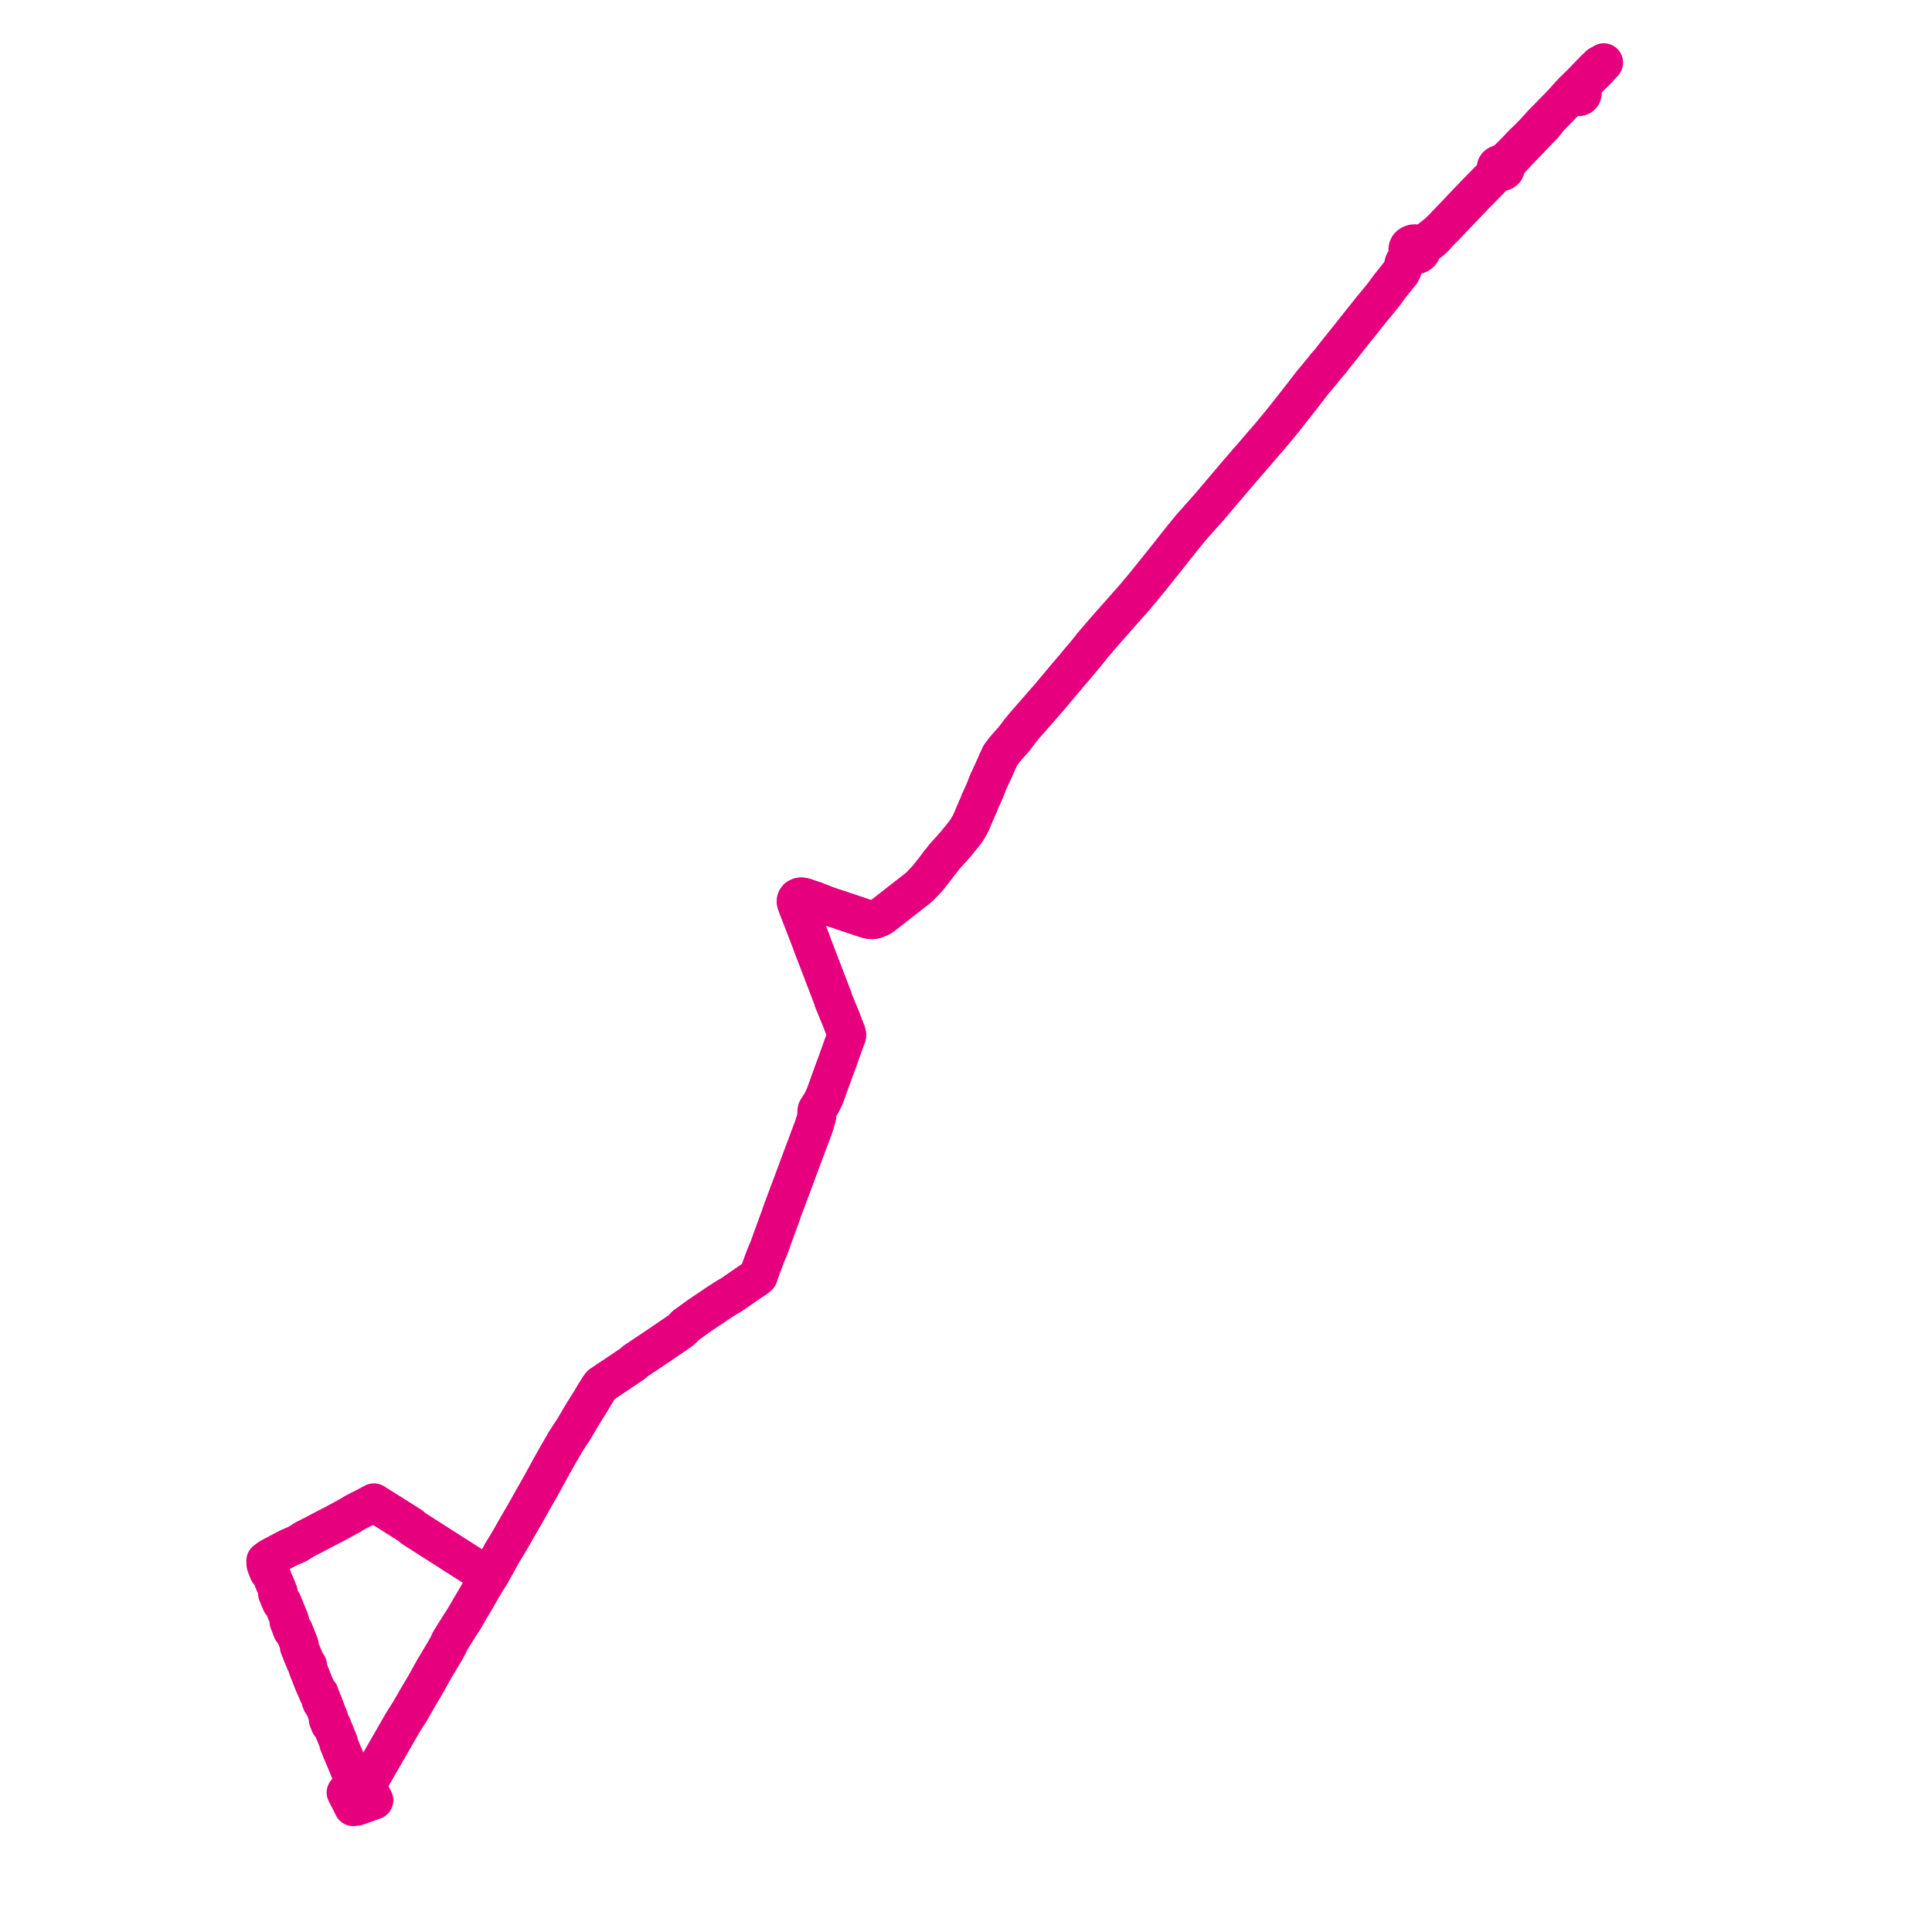     
<svg width="617.299" height="617.299" version="1.1"
     xmlns="http://www.w3.org/2000/svg">

  <title>Plan de ligne</title>
  <desc>Du 2023-09-04 au 2024-09-01</desc>

<path d='M 117.885 572.276 L 117.333 571.163 L 117.015 570.505 L 117.123 570.405 L 117.314 570.171 L 117.416 570.003 L 117.599 569.692 L 119.218 566.876 L 119.304 566.727 L 120.279 565.03 L 120.778 564.162 L 122.34 561.446 L 122.499 561.169 L 122.678 560.857 L 124.26 558.106 L 125.124 556.603 L 125.335 556.237 L 126.273 554.605 L 127.16 553.061 L 127.832 551.893 L 128.659 550.455 L 130.884 546.949 L 130.969 546.804 L 131.17 546.487 L 131.481 545.913 L 132.887 543.478 L 133.659 542.136 L 133.941 541.664 L 135.89 538.393 L 136.253 537.733 L 138.466 533.732 L 138.762 533.223 L 138.893 533.004 L 142.129 527.578 L 142.46 526.992 L 143.116 525.831 L 143.335 525.358 L 143.846 524.257 L 144.543 523.141 L 144.58 523.083 L 144.678 522.917 L 144.95 522.479 L 145.216 522.05 L 145.594 521.441 L 146.079 520.7 L 146.679 519.715 L 146.859 519.426 L 147.33 518.7 L 147.778 518.02 L 148.008 517.686 L 148.848 516.261 L 150.495 513.427 L 152.061 510.802 L 152.579 509.896 L 153.544 508.21 L 154.796 506.021 L 155.594 504.747 L 155.685 504.603 L 155.738 504.519 L 156.209 503.729 L 156.547 503.177 L 156.599 503.087 L 156.672 502.961 L 157.169 502.104 L 160.032 496.946 L 160.367 496.324 L 160.513 496.073 L 160.819 495.57 L 162.452 492.881 L 163.374 491.3 L 163.692 490.738 L 164.121 489.979 L 164.541 489.245 L 165.617 487.367 L 166.249 486.275 L 166.779 485.361 L 167.717 483.742 L 167.97 483.304 L 168.433 482.482 L 169.434 480.703 L 170.26 479.234 L 170.32 479.128 L 170.728 478.384 L 171.134 477.692 L 171.207 477.565 L 172.036 476.116 L 172.735 474.879 L 174.571 471.535 L 175.471 469.896 L 175.538 469.773 L 175.853 469.163 L 176.054 468.804 L 176.177 468.606 L 176.446 468.131 L 176.843 467.405 L 177.011 467.12 L 178.327 464.75 L 179.806 462.232 L 179.894 462.083 L 180.17 461.629 L 180.455 461.078 L 181.283 459.783 L 181.358 459.667 L 181.668 459.182 L 182.143 458.438 L 182.584 457.78 L 182.899 457.309 L 183.09 457.025 L 183.283 456.727 L 185.497 452.966 L 185.601 452.79 L 185.733 452.567 L 186.156 451.881 L 186.359 451.529 L 186.464 451.361 L 186.519 451.275 L 188.445 448.205 L 190.105 445.445 L 190.252 445.208 L 191.063 443.906 L 191.172 443.702 L 191.76 442.836 L 192.128 442.412 L 192.403 442.23 L 196.963 439.195 L 197.632 438.73 L 202.445 435.492 L 202.821 435.043 L 203.194 434.794 L 208.438 431.286 L 208.989 430.917 L 209.466 430.594 L 210.758 429.743 L 211.99 428.862 L 214.705 427.032 L 214.831 426.958 L 216.41 425.88 L 217.23 425.315 L 217.477 425.145 L 217.946 424.721 L 218.049 424.622 L 218.131 424.544 L 218.422 424.233 L 218.625 423.993 L 218.874 423.719 L 219.035 423.56 L 222.035 421.391 L 223.263 420.502 L 229.46 416.316 L 229.786 416.109 L 230.046 415.944 L 231.174 415.203 L 232.359 414.47 L 233.571 413.793 L 233.709 413.7 L 233.901 413.564 L 234.194 413.356 L 234.234 413.328 L 240.168 409.235 L 241.033 408.669 L 241.283 408.517 L 241.498 408.374 L 242.283 407.719 L 242.538 406.997 L 242.61 406.804 L 242.67 406.645 L 242.967 405.743 L 243.703 403.733 L 244.429 401.801 L 244.582 401.393 L 244.732 401 L 245.078 400.191 L 245.253 399.781 L 245.358 399.518 L 245.386 399.456 L 245.406 399.41 L 245.597 398.962 L 245.702 398.748 L 245.835 398.373 L 245.929 398.108 L 246.113 397.589 L 246.258 397.167 L 246.317 396.993 L 246.37 396.854 L 246.423 396.715 L 246.719 395.907 L 246.919 395.351 L 246.964 395.23 L 247.704 393.191 L 247.941 392.522 L 248.258 391.665 L 249.35 388.7 L 249.549 388.117 L 250.096 386.514 L 250.434 385.649 L 250.553 385.326 L 250.775 384.727 L 250.951 384.254 L 250.989 384.154 L 251.048 383.996 L 251.419 383.001 L 251.687 382.282 L 251.95 381.554 L 252.954 378.907 L 253.01 378.756 L 254.924 373.61 L 255.036 373.308 L 255.412 372.3 L 255.684 371.571 L 255.795 371.258 L 256.004 370.682 L 256.948 368.185 L 256.981 368.097 L 258.101 365.094 L 258.361 364.398 L 258.836 363.127 L 259.046 362.565 L 259.137 362.319 L 259.526 361.277 L 259.956 360.176 L 260.055 359.847 L 260.205 359.349 L 260.496 358.38 L 260.66 357.835 L 260.774 357.49 L 260.879 357.116 L 260.91 356.962 L 261.03 356.371 L 260.959 355.355 L 260.958 355.334 L 260.997 355.083 L 261.069 354.644 L 261.82 353.451 L 262.252 352.809 L 262.557 352.265 L 262.867 351.638 L 263.041 351.282 L 263.247 350.861 L 263.542 350.23 L 263.669 349.878 L 264.525 347.517 L 264.573 347.382 L 264.729 346.954 L 264.765 346.85 L 264.929 346.419 L 265.055 346.05 L 266.076 343.215 L 266.783 341.287 L 267.009 340.705 L 267.132 340.386 L 267.238 340.117 L 268.754 335.835 L 270.315 331.523 L 270.501 331.007 L 270.57 330.819 L 270.458 330.066 L 269.659 328.006 L 269.535 327.683 L 268.833 325.85 L 268.671 325.425 L 268.023 323.869 L 267.492 322.599 L 267.425 322.438 L 267.19 321.834 L 267.117 321.646 L 266.998 321.357 L 266.679 320.582 L 266.529 320.267 L 266.462 320.109 L 266.291 319.652 L 266.083 318.816 L 265.752 318.09 L 265.642 317.808 L 264.809 315.568 L 264.537 314.861 L 263.676 312.622 L 260.569 304.542 L 260.529 304.437 L 260.203 303.597 L 259.808 302.576 L 259.708 302.318 L 259.338 301.229 L 258.83 299.91 L 258.789 299.804 L 258.045 297.866 L 257.875 297.434 L 257.249 295.814 L 256.078 292.791 L 255.423 291.1 L 255.151 290.417 L 254.718 289.254 L 254.45 288.537 L 254.37 288.164 L 254.379 287.749 L 254.549 287.296 L 254.823 286.943 L 255.257 286.705 L 255.558 286.597 L 255.909 286.546 L 256.274 286.559 L 257.043 286.716 L 258.11 287.106 L 259.992 287.709 L 261.492 288.294 L 264.195 289.347 L 264.83 289.568 L 267.105 290.335 L 268.523 290.783 L 268.891 290.911 L 269.675 291.182 L 273.215 292.367 L 277.006 293.636 L 277.956 293.826 L 278.778 293.876 L 279.487 293.767 L 280.33 293.46 L 281.073 293.152 L 281.89 292.666 L 287.806 288.045 L 288.25 287.698 L 293.082 283.924 L 293.401 283.648 L 294.051 283.085 L 296.1 280.918 L 296.728 280.201 L 299.477 276.677 L 300.031 275.876 L 300.847 274.93 L 301.596 273.929 L 301.853 273.613 L 303.777 271.484 L 305.083 270.038 L 307.705 266.814 L 308.415 265.902 L 308.912 265.213 L 309.881 263.569 L 310.612 262.015 L 310.849 261.45 L 311.583 259.675 L 312.764 257.023 L 313.014 256.283 L 313.947 254.231 L 314.321 253.408 L 314.409 253.216 L 314.472 253.078 L 314.65 252.688 L 314.931 251.952 L 314.989 251.799 L 315.038 251.67 L 315.601 250.192 L 317.808 245.397 L 318.291 244.293 L 318.569 243.655 L 319.634 241.336 L 320.911 239.656 L 321.589 238.825 L 324.178 235.894 L 324.997 234.795 L 325.185 234.544 L 325.779 233.746 L 326.12 233.329 L 326.228 233.197 L 326.363 233.031 L 326.961 232.299 L 327.743 231.385 L 327.952 231.141 L 328.118 230.946 L 328.285 230.751 L 334.361 223.796 L 334.856 223.257 L 336.641 221.111 L 337.316 220.309 L 341.04 215.884 L 341.482 215.366 L 342.762 213.877 L 343.132 213.446 L 344.982 211.212 L 346.395 209.556 L 347.494 208.207 L 347.861 207.756 L 348.868 206.466 L 349.959 205.188 L 350.177 204.933 L 350.377 204.7 L 352.439 202.285 L 352.935 201.703 L 353.174 201.433 L 357.444 196.607 L 361.906 191.563 L 362.669 190.701 L 363.13 190.131 L 363.33 189.883 L 365.049 187.85 L 367.696 184.603 L 371.658 179.651 L 373.763 177.02 L 374.687 175.837 L 376.18 173.961 L 377.011 172.916 L 377.502 172.293 L 377.985 171.68 L 378.515 171.042 L 379.304 170.047 L 379.974 169.256 L 380.443 168.666 L 381.333 167.649 L 381.479 167.483 L 381.682 167.247 L 381.923 166.998 L 386.197 162.198 L 388.98 158.923 L 394.82 152.05 L 395.954 150.707 L 396.379 150.214 L 396.819 149.705 L 397.024 149.498 L 397.432 148.999 L 398.552 147.697 L 401.219 144.64 L 402.971 142.583 L 403.289 142.209 L 403.574 141.875 L 403.73 141.696 L 404.602 140.697 L 405.784 139.342 L 407.305 137.504 L 408.539 136.012 L 408.906 135.569 L 409.787 134.487 L 410.267 133.898 L 410.346 133.8 L 410.483 133.626 L 416.075 126.519 L 419.245 122.389 L 421.119 120.143 L 422.789 118.141 L 423.564 117.127 L 424.242 116.352 L 424.92 115.577 L 425.307 115.083 L 426.323 113.786 L 426.802 113.176 L 430.975 107.947 L 437.892 99.257 L 440.37 96.258 L 442.113 94.103 L 442.504 93.572 L 444.126 91.365 L 445.006 90.266 L 447.64 86.979 L 447.993 86.26 L 448.228 85.552 L 448.68 83.879 L 449.665 82.871 L 450.749 82.237 L 451.298 81.984 L 451.911 81.702 L 452.722 81.402 L 453.166 81.243 L 453.527 81.032 L 453.83 80.767 L 454.062 80.459 L 454.223 80.096 L 454.286 79.713 L 454.75 78.796 L 454.925 78.637 L 455.382 78.169 L 456.311 77.559 L 456.79 77.255 L 457.868 76.339 L 458.612 75.594 L 459.231 74.716 L 461.55 72.423 L 470.957 62.556 L 475.063 58.373 L 478.038 55.291 L 478.633 54.674 L 479.102 54.859 L 479.619 54.905 L 480.126 54.808 L 480.564 54.578 L 480.881 54.243 L 481.041 53.84 L 481.026 53.417 L 480.838 53.023 L 480.498 52.702 L 481.308 52.514 L 482.963 50.609 L 485.01 48.413 L 485.533 47.855 L 487.893 45.427 L 491.602 41.523 L 493.273 39.829 L 494.873 37.757 L 495.724 36.882 L 499.921 32.566 L 500.388 32.136 L 500.818 31.748 L 501.163 31.481 L 501.88 31.108 L 502.496 30.823 L 503.315 30.576 L 503.652 30.807 L 504.065 30.932 L 504.609 30.917 L 505.095 30.72 L 505.436 30.376 L 505.571 29.948 L 505.524 29.63 L 505.362 29.34 L 505.314 28.381 L 505.375 27.959 L 505.523 27.461 L 505.753 27.034 L 506.086 26.585 L 506.328 26.315 L 507.61 24.988 L 510.165 22.456 L 512.421 20' fill='transparent' stroke='#E6007E' stroke-linecap='round' stroke-linejoin='round' stroke-width='12.346'/><path d='M 511.008 20.799 L 510.004 21.782 L 509.549 22.195 L 505.199 26.699 L 504.715 27.174 L 504.024 27.847 L 502.565 29.265 L 501.698 30.191 L 500.714 31.264 L 499.442 32.727 L 496.475 35.77 L 494.469 37.833 L 492.811 39.507 L 492.432 39.929 L 490.324 42.276 L 488.098 44.543 L 486.926 45.626 L 484.644 48.02 L 483.065 49.62 L 482.145 50.552 L 481.414 51.201 L 480.813 51.663 L 480.582 51.805 L 480.245 52.013 L 479.11 52.466 L 478.667 52.633 L 478.311 52.907 L 478.08 53.256 L 477.996 53.647 L 478.067 54.04 L 478.287 54.394 L 478.633 54.674 L 478.038 55.291 L 475.063 58.373 L 470.957 62.556 L 461.55 72.423 L 459.231 74.716 L 458.658 75.069 L 457.849 75.7 L 456.996 76.418 L 456.109 77.036 L 455.393 77.426 L 454.903 77.659 L 454.679 77.765 L 454.383 77.853 L 453.331 78.17 L 452.777 77.94 L 452.166 77.843 L 451.546 77.886 L 450.964 78.066 L 450.503 78.339 L 450.141 78.699 L 449.903 79.122 L 449.803 79.62 L 449.874 80.121 L 450.111 80.588 L 449.999 81.559 L 449.288 82.813 L 449.144 83.066 L 448.68 83.879 L 448.228 85.552 L 447.993 86.26 L 447.64 86.979 L 446.735 88.108 L 445.006 90.266 L 444.126 91.365 L 442.113 94.103 L 440.37 96.258 L 437.892 99.257 L 430.975 107.947 L 426.802 113.176 L 426.323 113.786 L 425.962 114.247 L 425.307 115.083 L 424.92 115.577 L 424.242 116.352 L 423.564 117.127 L 422.789 118.141 L 421.119 120.143 L 419.245 122.389 L 416.075 126.519 L 410.483 133.626 L 410.346 133.8 L 410.267 133.898 L 409.787 134.487 L 408.906 135.569 L 408.539 136.012 L 406.25 138.779 L 405.784 139.342 L 404.602 140.697 L 403.73 141.696 L 403.574 141.875 L 403.289 142.209 L 402.971 142.583 L 401.219 144.64 L 398.552 147.697 L 397.432 148.999 L 397.024 149.498 L 396.819 149.705 L 396.379 150.214 L 395.954 150.707 L 394.82 152.05 L 386.197 162.198 L 381.923 166.998 L 381.682 167.247 L 381.479 167.483 L 381.333 167.649 L 380.443 168.666 L 379.974 169.256 L 379.304 170.047 L 378.515 171.042 L 377.985 171.68 L 377.502 172.293 L 377.011 172.916 L 376.18 173.961 L 374.687 175.837 L 373.763 177.02 L 369.818 181.95 L 367.696 184.603 L 365.049 187.85 L 363.33 189.883 L 363.13 190.131 L 362.669 190.701 L 361.906 191.563 L 357.444 196.607 L 353.174 201.433 L 352.935 201.703 L 350.377 204.7 L 350.177 204.933 L 349.959 205.188 L 348.868 206.466 L 348.283 207.216 L 347.861 207.756 L 347.494 208.207 L 346.395 209.556 L 344.982 211.212 L 343.132 213.446 L 342.762 213.877 L 341.482 215.366 L 341.04 215.884 L 336.641 221.111 L 334.856 223.257 L 334.361 223.796 L 329.649 229.189 L 328.285 230.751 L 328.118 230.946 L 327.952 231.141 L 327.743 231.385 L 326.961 232.299 L 326.363 233.031 L 326.228 233.197 L 326.12 233.329 L 325.779 233.746 L 325.185 234.544 L 324.997 234.795 L 324.178 235.894 L 321.589 238.825 L 320.911 239.656 L 319.634 241.336 L 318.569 243.655 L 318.291 244.293 L 317.808 245.397 L 315.601 250.192 L 315.038 251.67 L 314.989 251.799 L 314.931 251.952 L 314.65 252.688 L 314.472 253.078 L 314.409 253.216 L 314.321 253.408 L 313.014 256.283 L 312.764 257.023 L 311.583 259.675 L 310.849 261.45 L 310.612 262.015 L 309.881 263.569 L 308.912 265.213 L 308.415 265.902 L 307.705 266.814 L 305.083 270.038 L 302.814 272.55 L 301.853 273.613 L 301.596 273.929 L 300.847 274.93 L 300.031 275.876 L 299.477 276.677 L 296.728 280.201 L 296.1 280.918 L 294.051 283.085 L 293.401 283.648 L 293.082 283.924 L 288.25 287.698 L 287.806 288.045 L 281.89 292.666 L 281.073 293.152 L 280.33 293.46 L 279.487 293.767 L 278.778 293.876 L 277.956 293.826 L 277.006 293.636 L 273.215 292.367 L 271.376 291.752 L 269.675 291.182 L 268.891 290.911 L 268.523 290.783 L 267.105 290.335 L 264.83 289.568 L 264.195 289.347 L 261.492 288.294 L 259.992 287.709 L 258.11 287.106 L 257.043 286.716 L 256.274 286.559 L 255.909 286.546 L 255.558 286.597 L 255.257 286.705 L 254.823 286.943 L 254.549 287.296 L 254.379 287.749 L 254.37 288.164 L 254.45 288.537 L 254.718 289.254 L 255.151 290.417 L 255.423 291.1 L 257.249 295.814 L 257.875 297.434 L 258.045 297.866 L 258.789 299.804 L 258.83 299.91 L 259.338 301.229 L 259.708 302.318 L 259.808 302.576 L 260.203 303.597 L 260.529 304.437 L 260.569 304.542 L 262.141 308.628 L 264.537 314.861 L 264.809 315.568 L 265.642 317.808 L 265.752 318.09 L 266.083 318.816 L 266.291 319.652 L 266.462 320.109 L 266.529 320.267 L 266.679 320.582 L 266.998 321.357 L 267.117 321.646 L 267.19 321.834 L 267.425 322.438 L 267.492 322.599 L 268.023 323.869 L 268.671 325.425 L 268.833 325.85 L 269.535 327.683 L 269.659 328.006 L 270.189 329.372 L 270.458 330.066 L 270.57 330.819 L 270.501 331.007 L 270.315 331.523 L 268.754 335.835 L 267.238 340.117 L 267.132 340.386 L 266.783 341.287 L 266.076 343.215 L 265.055 346.05 L 264.929 346.419 L 264.765 346.85 L 264.729 346.954 L 264.573 347.382 L 264.525 347.517 L 263.669 349.878 L 263.542 350.23 L 263.247 350.861 L 263.041 351.282 L 262.867 351.638 L 262.557 352.265 L 262.252 352.809 L 261.82 353.451 L 261.069 354.644 L 260.997 355.083 L 260.958 355.334 L 260.959 355.355 L 261.03 356.371 L 260.91 356.962 L 260.879 357.116 L 260.774 357.49 L 260.66 357.835 L 260.496 358.38 L 260.055 359.847 L 259.956 360.176 L 259.526 361.277 L 259.137 362.319 L 259.046 362.565 L 258.361 364.398 L 258.101 365.094 L 257.25 367.376 L 256.981 368.097 L 256.948 368.185 L 256.004 370.682 L 255.795 371.258 L 255.684 371.571 L 255.412 372.3 L 255.036 373.308 L 254.924 373.61 L 253.01 378.756 L 252.954 378.907 L 251.95 381.554 L 251.687 382.282 L 251.048 383.996 L 250.989 384.154 L 250.951 384.254 L 250.775 384.727 L 250.553 385.326 L 250.434 385.649 L 250.096 386.514 L 249.549 388.117 L 249.35 388.7 L 248.606 390.72 L 248.258 391.665 L 247.941 392.522 L 247.704 393.191 L 246.964 395.23 L 246.919 395.351 L 246.719 395.907 L 246.423 396.715 L 246.37 396.854 L 246.317 396.993 L 246.258 397.167 L 246.113 397.589 L 245.929 398.108 L 245.835 398.373 L 245.702 398.748 L 245.597 398.962 L 245.406 399.41 L 245.386 399.456 L 245.358 399.518 L 245.253 399.781 L 245.078 400.191 L 244.732 401 L 244.582 401.393 L 243.703 403.733 L 242.967 405.743 L 242.67 406.645 L 242.61 406.804 L 242.538 406.997 L 242.283 407.719 L 241.498 408.374 L 241.283 408.517 L 241.033 408.669 L 240.168 409.235 L 237.42 411.13 L 234.234 413.328 L 234.194 413.356 L 233.901 413.564 L 233.709 413.7 L 233.571 413.793 L 232.359 414.47 L 231.174 415.203 L 230.046 415.944 L 229.786 416.109 L 229.46 416.316 L 223.263 420.502 L 222.035 421.391 L 219.035 423.56 L 218.874 423.719 L 218.625 423.993 L 218.422 424.233 L 218.131 424.544 L 218.049 424.622 L 217.946 424.721 L 217.477 425.145 L 217.23 425.315 L 216.41 425.88 L 214.831 426.958 L 214.705 427.032 L 211.99 428.862 L 210.758 429.743 L 209.466 430.594 L 208.989 430.917 L 208.438 431.286 L 207.388 431.988 L 203.194 434.794 L 202.821 435.043 L 202.445 435.492 L 197.632 438.73 L 196.963 439.195 L 192.403 442.23 L 192.128 442.412 L 191.76 442.836 L 191.172 443.702 L 191.063 443.906 L 190.252 445.208 L 190.105 445.445 L 188.957 447.352 L 188.445 448.205 L 186.519 451.275 L 186.464 451.361 L 186.359 451.529 L 186.156 451.881 L 185.733 452.567 L 185.601 452.79 L 185.497 452.966 L 183.283 456.727 L 183.09 457.025 L 182.899 457.309 L 182.584 457.78 L 182.143 458.438 L 181.668 459.182 L 181.358 459.667 L 181.283 459.783 L 180.455 461.078 L 180.17 461.629 L 179.894 462.083 L 179.806 462.232 L 178.327 464.75 L 177.215 466.752 L 177.011 467.12 L 176.843 467.405 L 176.446 468.131 L 176.177 468.606 L 176.054 468.804 L 175.853 469.163 L 175.538 469.773 L 175.471 469.896 L 174.571 471.535 L 172.735 474.879 L 172.036 476.116 L 171.207 477.565 L 171.134 477.692 L 170.728 478.384 L 170.32 479.128 L 170.26 479.234 L 169.434 480.703 L 168.433 482.482 L 167.97 483.304 L 166.779 485.361 L 166.249 486.275 L 165.617 487.367 L 164.541 489.245 L 164.121 489.979 L 163.692 490.738 L 163.374 491.3 L 162.452 492.881 L 160.819 495.57 L 160.513 496.073 L 160.367 496.324 L 160.032 496.946 L 157.169 502.104 L 156.672 502.961 L 156.599 503.087 L 156.547 503.177 L 156.209 503.729 L 155.587 503.332 L 155.49 503.27 L 155.332 503.169 L 147.652 498.262 L 144.775 496.424 L 141.547 494.362 L 141.418 494.28 L 141.255 494.175 L 141.099 494.075 L 140.901 493.949 L 138.523 492.429 L 137.932 492.052 L 132.989 488.894 L 132.732 488.729 L 131.966 488.24 L 131.27 487.555 L 130.702 487.197 L 125.691 484.039 L 125.347 483.823 L 123.662 482.761 L 121.333 481.293 L 120.56 480.806 L 120.033 480.475 L 119.485 480.129 L 118.777 480.487 L 116.443 481.742 L 114.908 482.495 L 114.393 482.769 L 113.222 483.39 L 111.878 484.228 L 111.362 484.503 L 108.911 485.829 L 106.97 486.887 L 106.223 487.288 L 104.361 488.223 L 102.624 489.144 L 100.967 490.004 L 100.334 490.358 L 99.528 490.755 L 99.013 491.013 L 97.388 491.851 L 95.176 493.24 L 95.019 493.339 L 93.588 493.95 L 92.387 494.463 L 88.97 496.257 L 87.573 496.993 L 86.337 497.667 L 86.161 497.762 L 85.991 497.887 L 84.878 498.703 L 84.936 499.92 L 85.222 500.67 L 85.777 502.121 L 86.247 502.256 L 86.706 503.278 L 87.554 505.429 L 87.736 505.865 L 88.116 506.696 L 88.965 508.821 L 88.634 509.142 L 88.752 509.432 L 89.556 511.363 L 89.849 512.048 L 90.259 512.05 L 92.615 517.868 L 92.278 518.085 L 92.455 518.536 L 92.908 519.693 L 93.215 520.506 L 93.372 520.919 L 93.877 521.027 L 94.401 522.342 L 94.633 522.924 L 95.285 524.561 L 95.659 525.5 L 95.584 526.129 L 95.678 526.367 L 96.244 527.81 L 97.061 529.792 L 97.136 529.975 L 97.64 531.198 L 98.303 532.085 L 98.371 533.101 L 98.721 533.989 L 99.298 535.451 L 100.16 537.634 L 100.781 539.058 L 101.51 540.728 L 101.612 541.013 L 102.058 541.134 L 102.086 541.206 L 102.204 541.518 L 102.5 542.315 L 102.81 543.116 L 102.514 543.32 L 102.69 543.711 L 102.814 544.025 L 103.23 544.132 L 103.892 545.903 L 104.498 547.512 L 105.083 548.897 L 104.832 549.397 L 104.962 549.716 L 105.28 550.501 L 105.45 550.917 L 106.097 551.445 L 106.397 552.242 L 107.33 554.468 L 108.049 556.297 L 108.228 556.714 L 108.137 556.884 L 108.295 557.273 L 108.87 558.72 L 109.064 559.199 L 109.212 559.589 L 109.681 560.633 L 111.205 564.288 L 111.303 564.532 L 112.829 568.447 L 113.161 569.107 L 113.155 569.891 L 113.211 570.02 L 113.461 570.589 L 113.547 570.786 L 113.639 570.983 L 113.926 571.576 L 112.527 572.061 L 111.281 572.492 L 110.544 572.748 L 110.927 573.485 L 111.534 574.671 L 111.736 575.057 L 112.32 576.172 L 112.368 576.274 L 112.854 577.299 L 114.042 577.152 L 118.513 575.556 L 119.504 575.202 L 119.076 574.394 L 118.736 573.752 L 117.885 572.276' fill='transparent' stroke='#E6007E' stroke-linecap='round' stroke-linejoin='round' stroke-width='12.346'/>
</svg>
